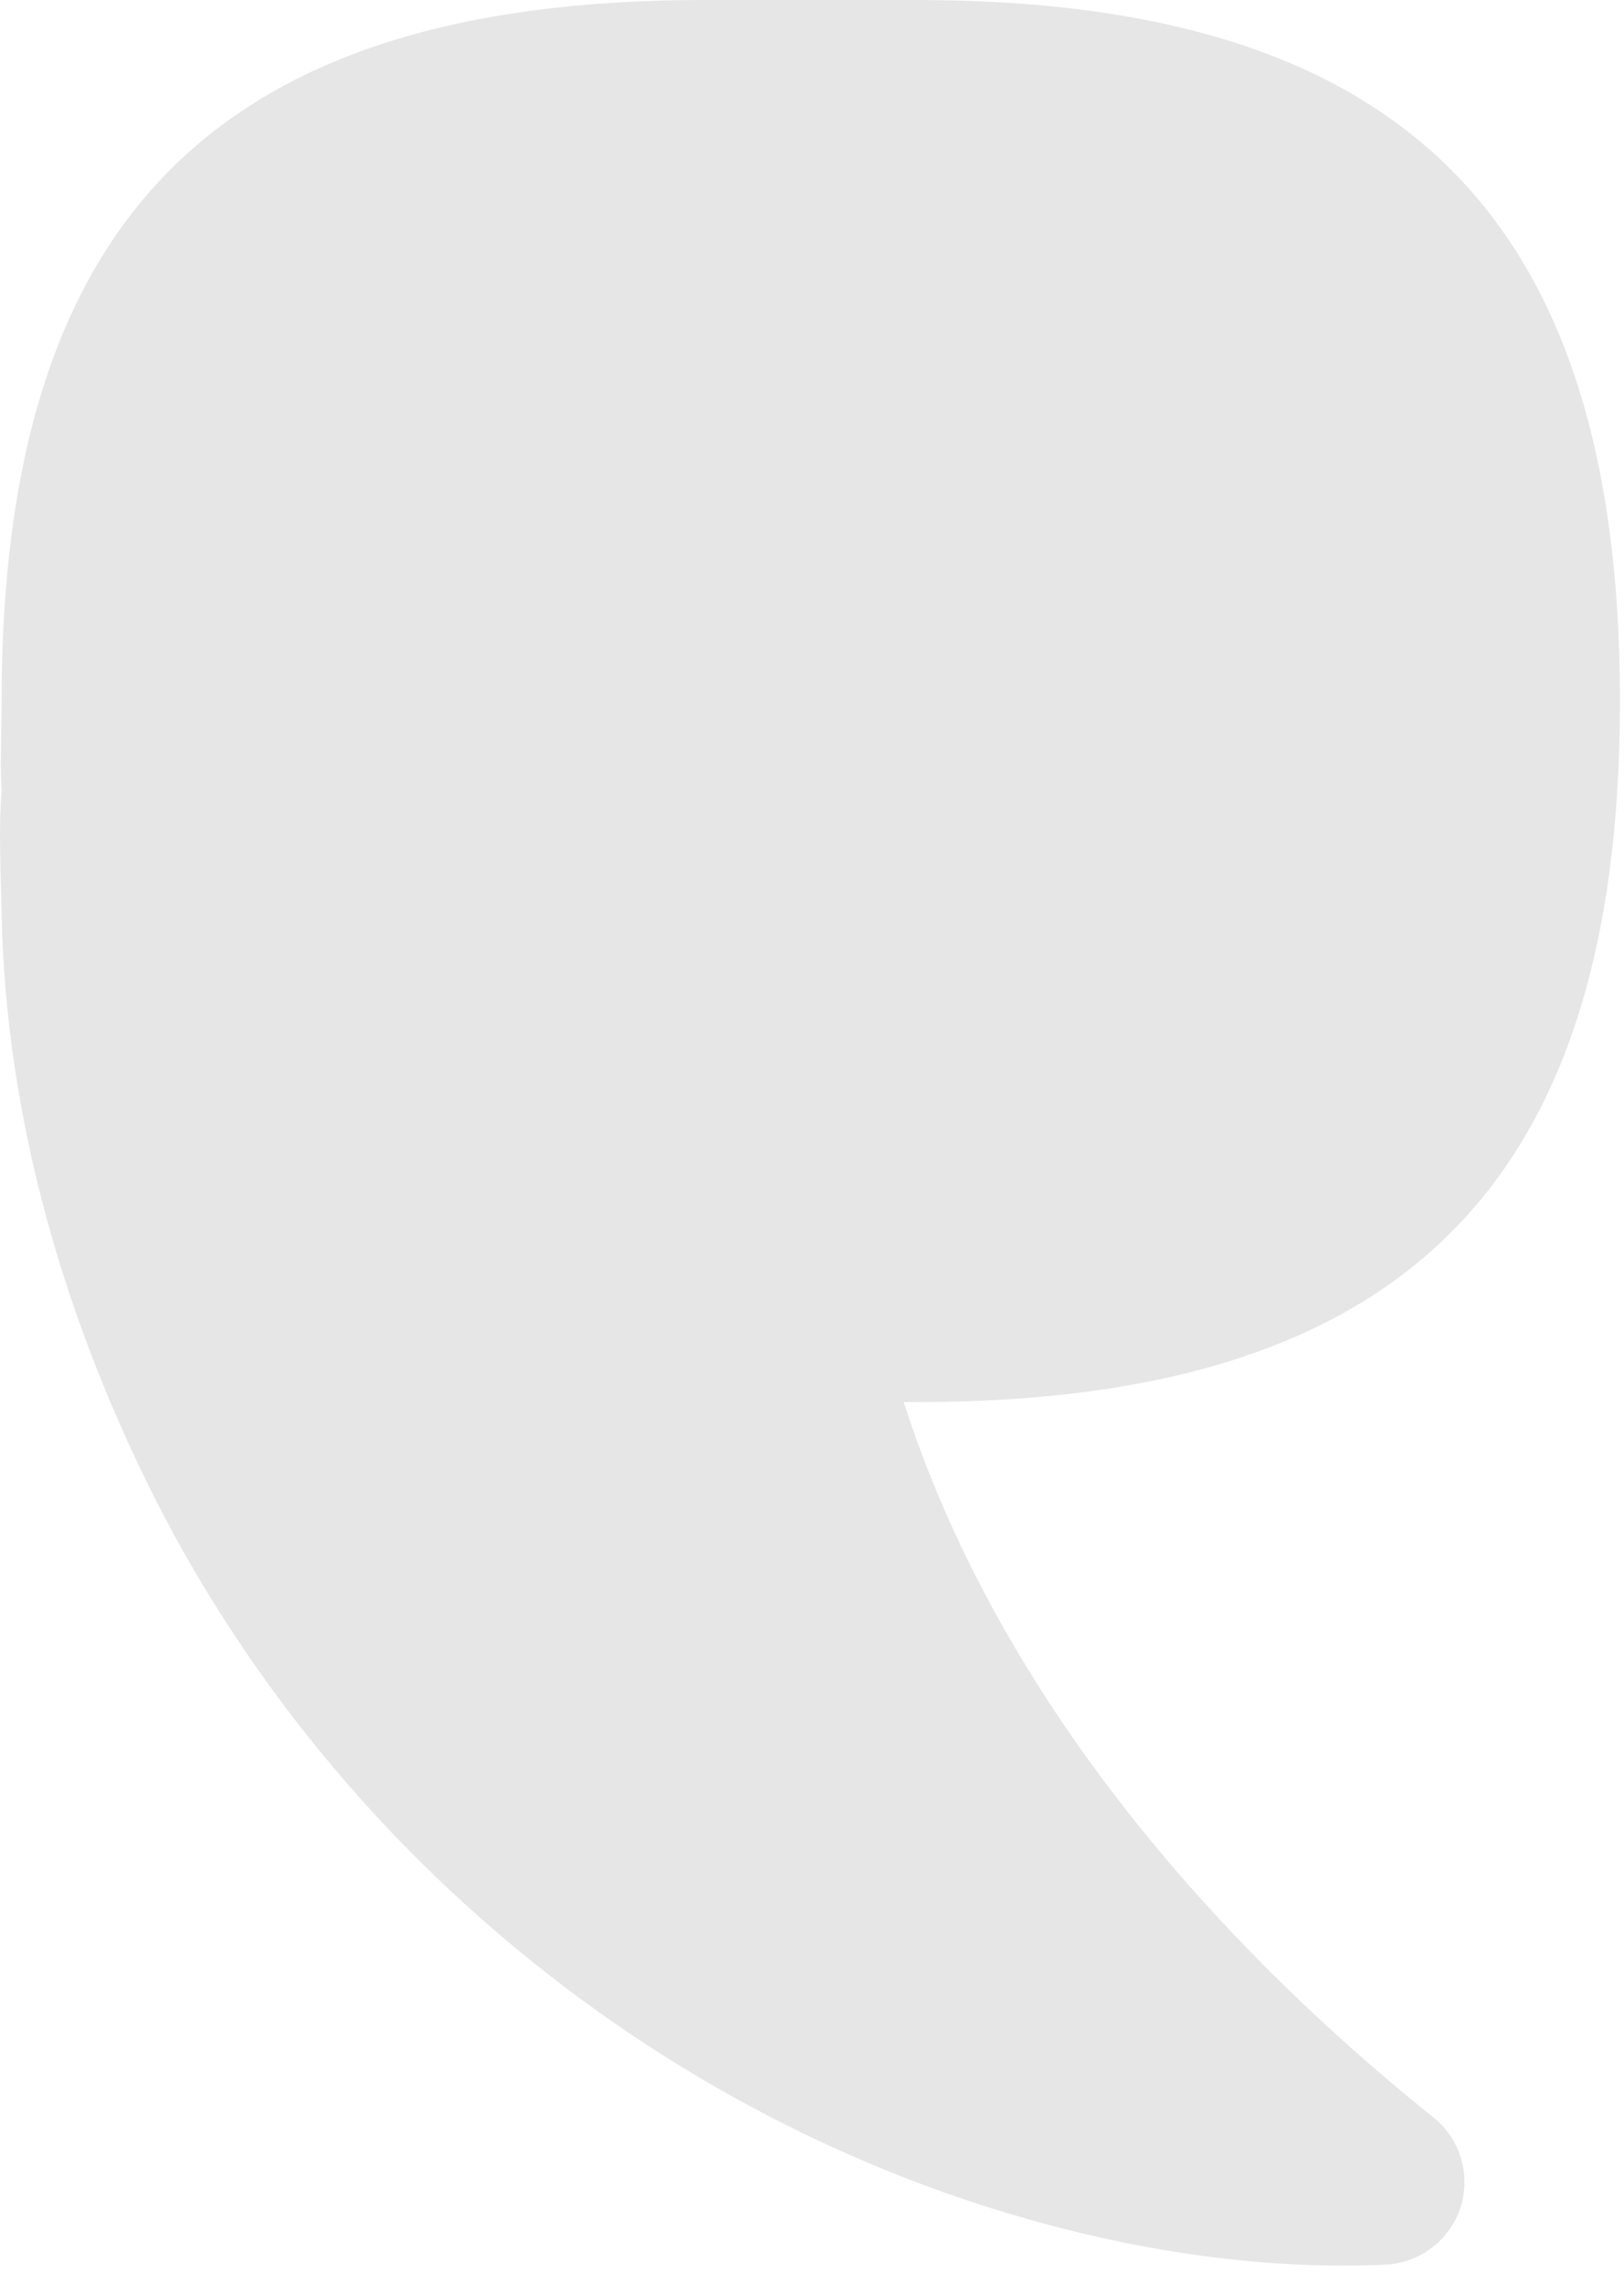 <?xml version="1.0" encoding="utf-8"?>
<svg xmlns="http://www.w3.org/2000/svg" fill="none" height="100%" overflow="visible" preserveAspectRatio="none" style="display: block;" viewBox="0 0 74 104" width="100%">
<path d="M65.252 96.378C54.693 87.9 45.315 76.75 41.18 63.852C41.197 63.852 41.216 63.852 41.233 63.852C41.268 63.852 41.302 63.852 41.338 63.852C41.373 63.852 41.407 63.852 41.443 63.852C41.479 63.852 41.512 63.852 41.548 63.852C41.584 63.852 41.617 63.852 41.653 63.852C41.689 63.852 41.722 63.852 41.758 63.852C63.89 63.852 73.817 53.966 73.817 31.926C73.817 9.885 63.89 0 41.758 0C41.722 0 41.689 0 41.653 0C41.617 0 41.584 0 41.548 0C41.512 0 41.479 0 41.443 0C41.407 0 41.373 0 41.338 0C41.302 0 41.268 0 41.233 0C41.197 0 41.163 0 41.127 0C41.092 0 41.058 0 41.022 0C40.987 0 40.953 0 40.917 0C40.882 0 40.848 0 40.812 0C40.776 0 40.743 0 40.707 0C40.671 0 40.638 0 40.602 0C40.566 0 40.533 0 40.497 0C40.461 0 40.428 0 40.392 0C40.356 0 40.322 0 40.287 0C40.251 0 40.217 0 40.182 0C40.146 0 40.112 0 40.076 0C40.041 0 40.007 0 39.971 0C39.936 0 39.902 0 39.866 0C39.831 0 39.797 0 39.761 0C39.725 0 39.692 0 39.656 0C39.62 0 39.587 0 39.551 0C39.515 0 39.481 0 39.446 0C39.41 0 39.376 0 39.341 0C39.305 0 39.271 0 39.236 0C39.2 0 39.166 0 39.13 0C39.095 0 39.061 0 39.025 0C38.99 0 38.956 0 38.92 0C38.885 0 38.851 0 38.815 0C38.779 0 38.746 0 38.71 0C38.674 0 38.641 0 38.605 0C38.569 0 38.535 0 38.5 0C38.464 0 38.43 0 38.395 0C38.359 0 38.325 0 38.29 0C38.254 0 38.22 0 38.184 0C38.149 0 38.115 0 38.079 0C38.044 0 38.01 0 37.974 0C37.938 0 37.905 0 37.869 0C37.833 0 37.8 0 37.764 0C37.728 0 37.695 0 37.659 0C37.623 0 37.59 0 37.554 0C37.518 0 37.484 0 37.449 0C37.413 0 37.379 0 37.344 0C37.308 0 37.274 0 37.239 0C37.203 0 37.169 0 37.133 0C37.098 0 37.064 0 37.028 0C36.992 0 36.959 0 36.923 0C36.887 0 36.854 0 36.818 0C36.782 0 36.749 0 36.713 0C36.677 0 36.644 0 36.608 0C36.572 0 36.538 0 36.503 0C36.467 0 36.433 0 36.398 0C36.362 0 36.328 0 36.292 0C36.257 0 36.223 0 36.187 0C36.152 0 36.118 0 36.082 0C36.047 0 36.013 0 35.977 0C35.941 0 35.908 0 35.872 0C35.836 0 35.803 0 35.767 0C35.731 0 35.697 0 35.662 0C35.626 0 35.592 0 35.557 0C35.521 0 35.487 0 35.452 0C35.416 0 35.382 0 35.346 0C35.311 0 35.277 0 35.241 0C35.206 0 35.172 0 35.136 0C35.1 0 35.067 0 35.031 0C34.995 0 34.962 0 34.926 0C34.89 0 34.857 0 34.821 0C34.785 0 34.752 0 34.716 0C34.68 0 34.646 0 34.611 0C34.575 0 34.541 0 34.506 0C34.47 0 34.436 0 34.401 0C34.365 0 34.331 0 34.295 0C34.26 0 34.226 0 34.19 0C34.154 0 34.121 0 34.085 0C34.049 0 34.016 0 33.98 0C33.944 0 33.911 0 33.875 0C33.839 0 33.806 0 33.77 0C33.734 0 33.7 0 33.665 0C33.629 0 33.595 0 33.56 0C33.524 0 33.49 0 33.455 0C33.419 0 33.385 0 33.349 0C33.314 0 33.28 0 33.244 0C33.209 0 33.175 0 33.139 0C33.103 0 33.07 0 33.034 0C32.998 0 32.965 0 32.929 0C32.893 0 32.86 0 32.824 0C32.788 0 32.755 0 32.719 0C32.683 0 32.649 0 32.614 0C32.578 0 32.544 0 32.508 0C32.473 0 32.439 0 32.403 0C32.368 0 32.334 0 32.298 0C32.263 0 32.229 0 32.193 0C32.157 0 32.124 0 32.088 0C9.975 0 0.074 9.885 0.074 31.926C0.074 33.335 -0.008 34.691 0.074 36.002C-0.074 37.878 0.04 39.758 0.074 41.627C0.261 50.995 2.983 60.276 7.236 68.583C15.575 84.768 30.829 96.996 48.389 101.48C53.19 102.707 58.195 103.352 63.131 103.134C64.155 103.082 65.166 102.617 65.868 101.767C67.233 100.126 66.945 97.674 65.252 96.378Z" fill="black" fill-opacity="0.1" id="Vector"/>
</svg>